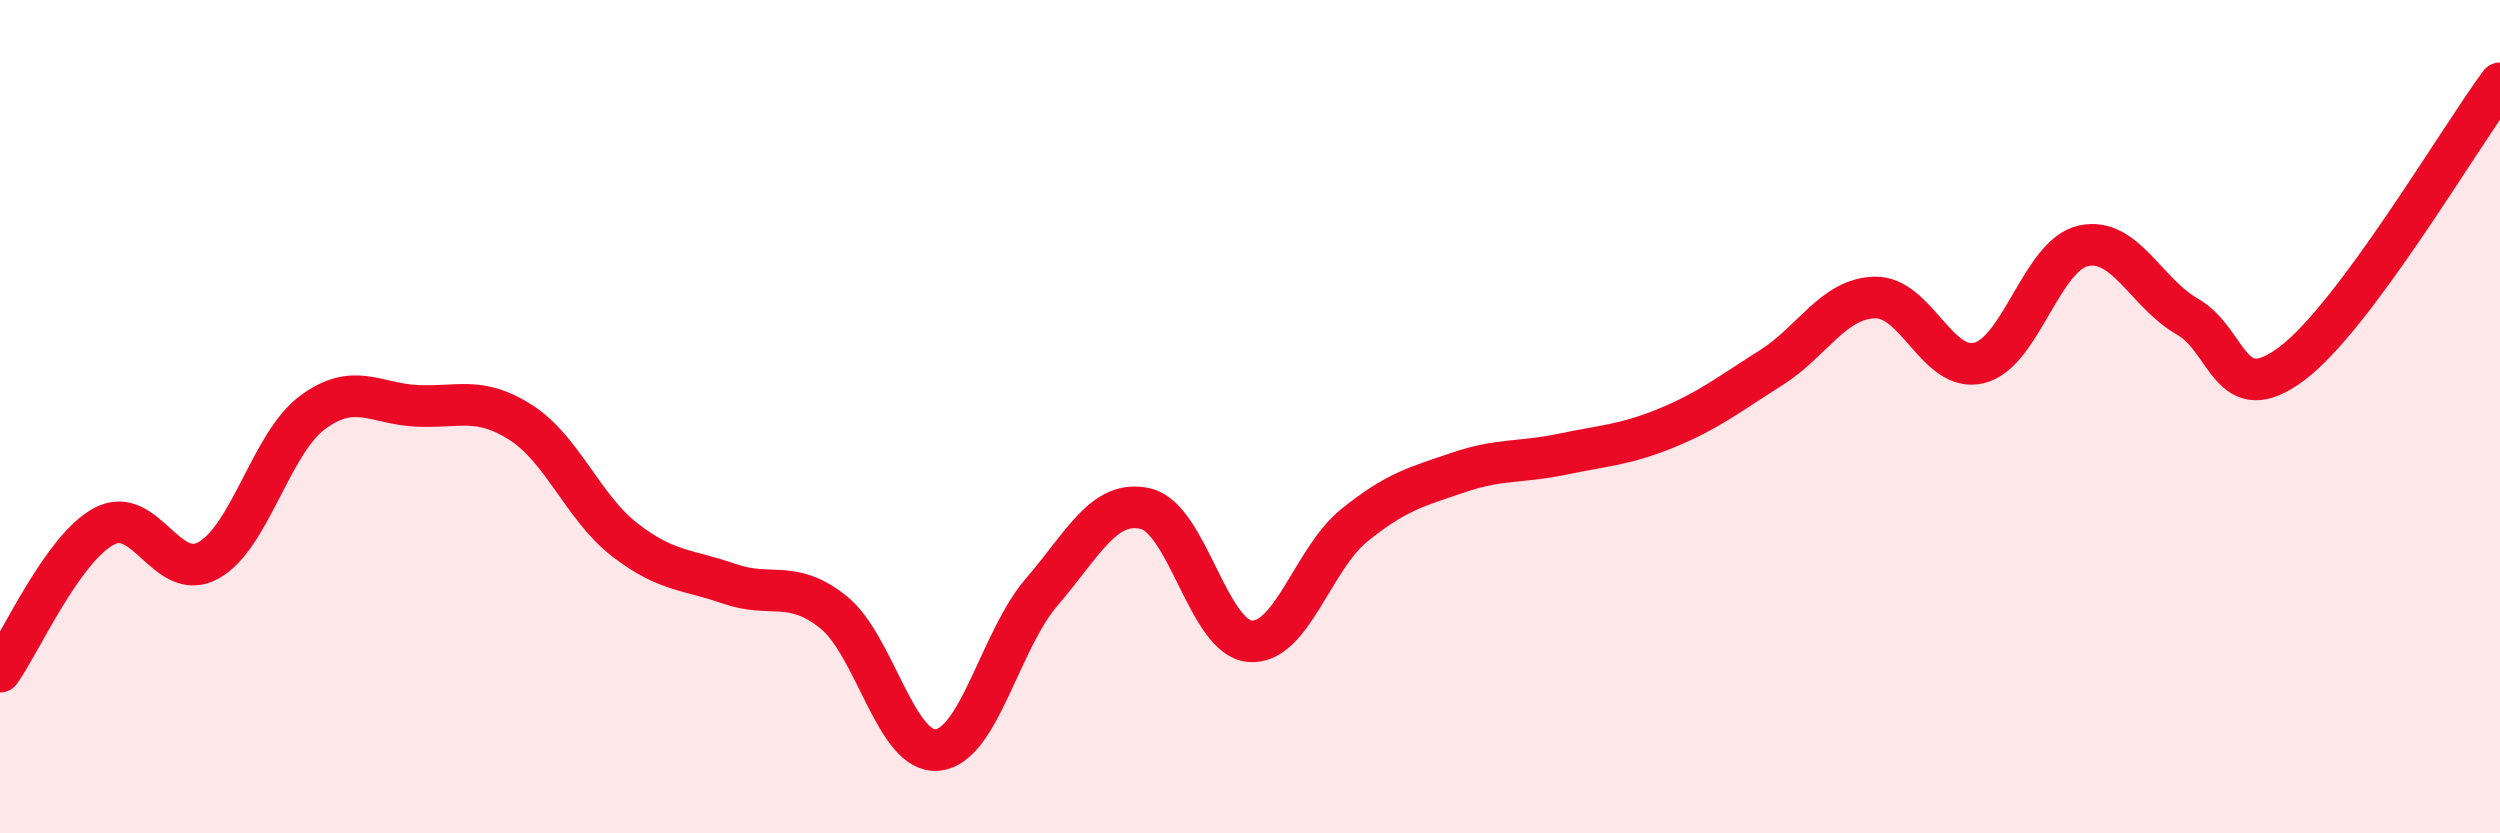 
    <svg width="60" height="20" viewBox="0 0 60 20" xmlns="http://www.w3.org/2000/svg">
      <path
        d="M 0,16.12 C 0.5,15.42 1.5,13.16 2.5,12.63 C 3.5,12.1 4,14 5,13.45 C 6,12.9 6.5,10.64 7.5,9.9 C 8.5,9.16 9,9.69 10,9.74 C 11,9.79 11.5,9.5 12.5,10.14 C 13.5,10.78 14,12.19 15,12.96 C 16,13.73 16.5,13.66 17.5,14.01 C 18.5,14.36 19,13.89 20,14.69 C 21,15.49 21.5,18.1 22.5,18 C 23.5,17.9 24,15.37 25,14.21 C 26,13.05 26.5,11.97 27.5,12.21 C 28.5,12.45 29,15.31 30,15.39 C 31,15.47 31.5,13.42 32.5,12.61 C 33.5,11.8 34,11.68 35,11.34 C 36,11 36.5,11.11 37.5,10.9 C 38.5,10.69 39,10.68 40,10.27 C 41,9.86 41.5,9.46 42.5,8.83 C 43.5,8.2 44,7.16 45,7.14 C 46,7.12 46.5,8.96 47.5,8.71 C 48.5,8.46 49,6.12 50,5.9 C 51,5.68 51.5,7.03 52.5,7.6 C 53.5,8.17 53.5,9.85 55,8.73 C 56.5,7.61 59,3.35 60,2L60 20L0 20Z"
        fill="#EB0A25"
        opacity="0.1"
        stroke-linecap="round"
        stroke-linejoin="round"
      />
      <path
        d="M 0,16.12 C 0.5,15.42 1.5,13.16 2.5,12.63 C 3.5,12.1 4,14 5,13.45 C 6,12.9 6.5,10.64 7.5,9.9 C 8.5,9.16 9,9.69 10,9.74 C 11,9.79 11.5,9.5 12.5,10.14 C 13.5,10.78 14,12.19 15,12.96 C 16,13.73 16.5,13.66 17.5,14.01 C 18.5,14.36 19,13.89 20,14.69 C 21,15.49 21.5,18.1 22.5,18 C 23.5,17.9 24,15.37 25,14.21 C 26,13.05 26.5,11.97 27.5,12.21 C 28.5,12.45 29,15.31 30,15.39 C 31,15.47 31.5,13.42 32.5,12.61 C 33.5,11.8 34,11.68 35,11.34 C 36,11 36.5,11.11 37.5,10.9 C 38.5,10.69 39,10.68 40,10.27 C 41,9.86 41.5,9.46 42.5,8.83 C 43.5,8.2 44,7.16 45,7.14 C 46,7.12 46.5,8.96 47.5,8.71 C 48.5,8.46 49,6.12 50,5.9 C 51,5.68 51.5,7.03 52.5,7.6 C 53.5,8.17 53.5,9.85 55,8.73 C 56.5,7.61 59,3.35 60,2"
        stroke="#EB0A25"
        stroke-width="1"
        fill="none"
        stroke-linecap="round"
        stroke-linejoin="round"
      />
    </svg>
  